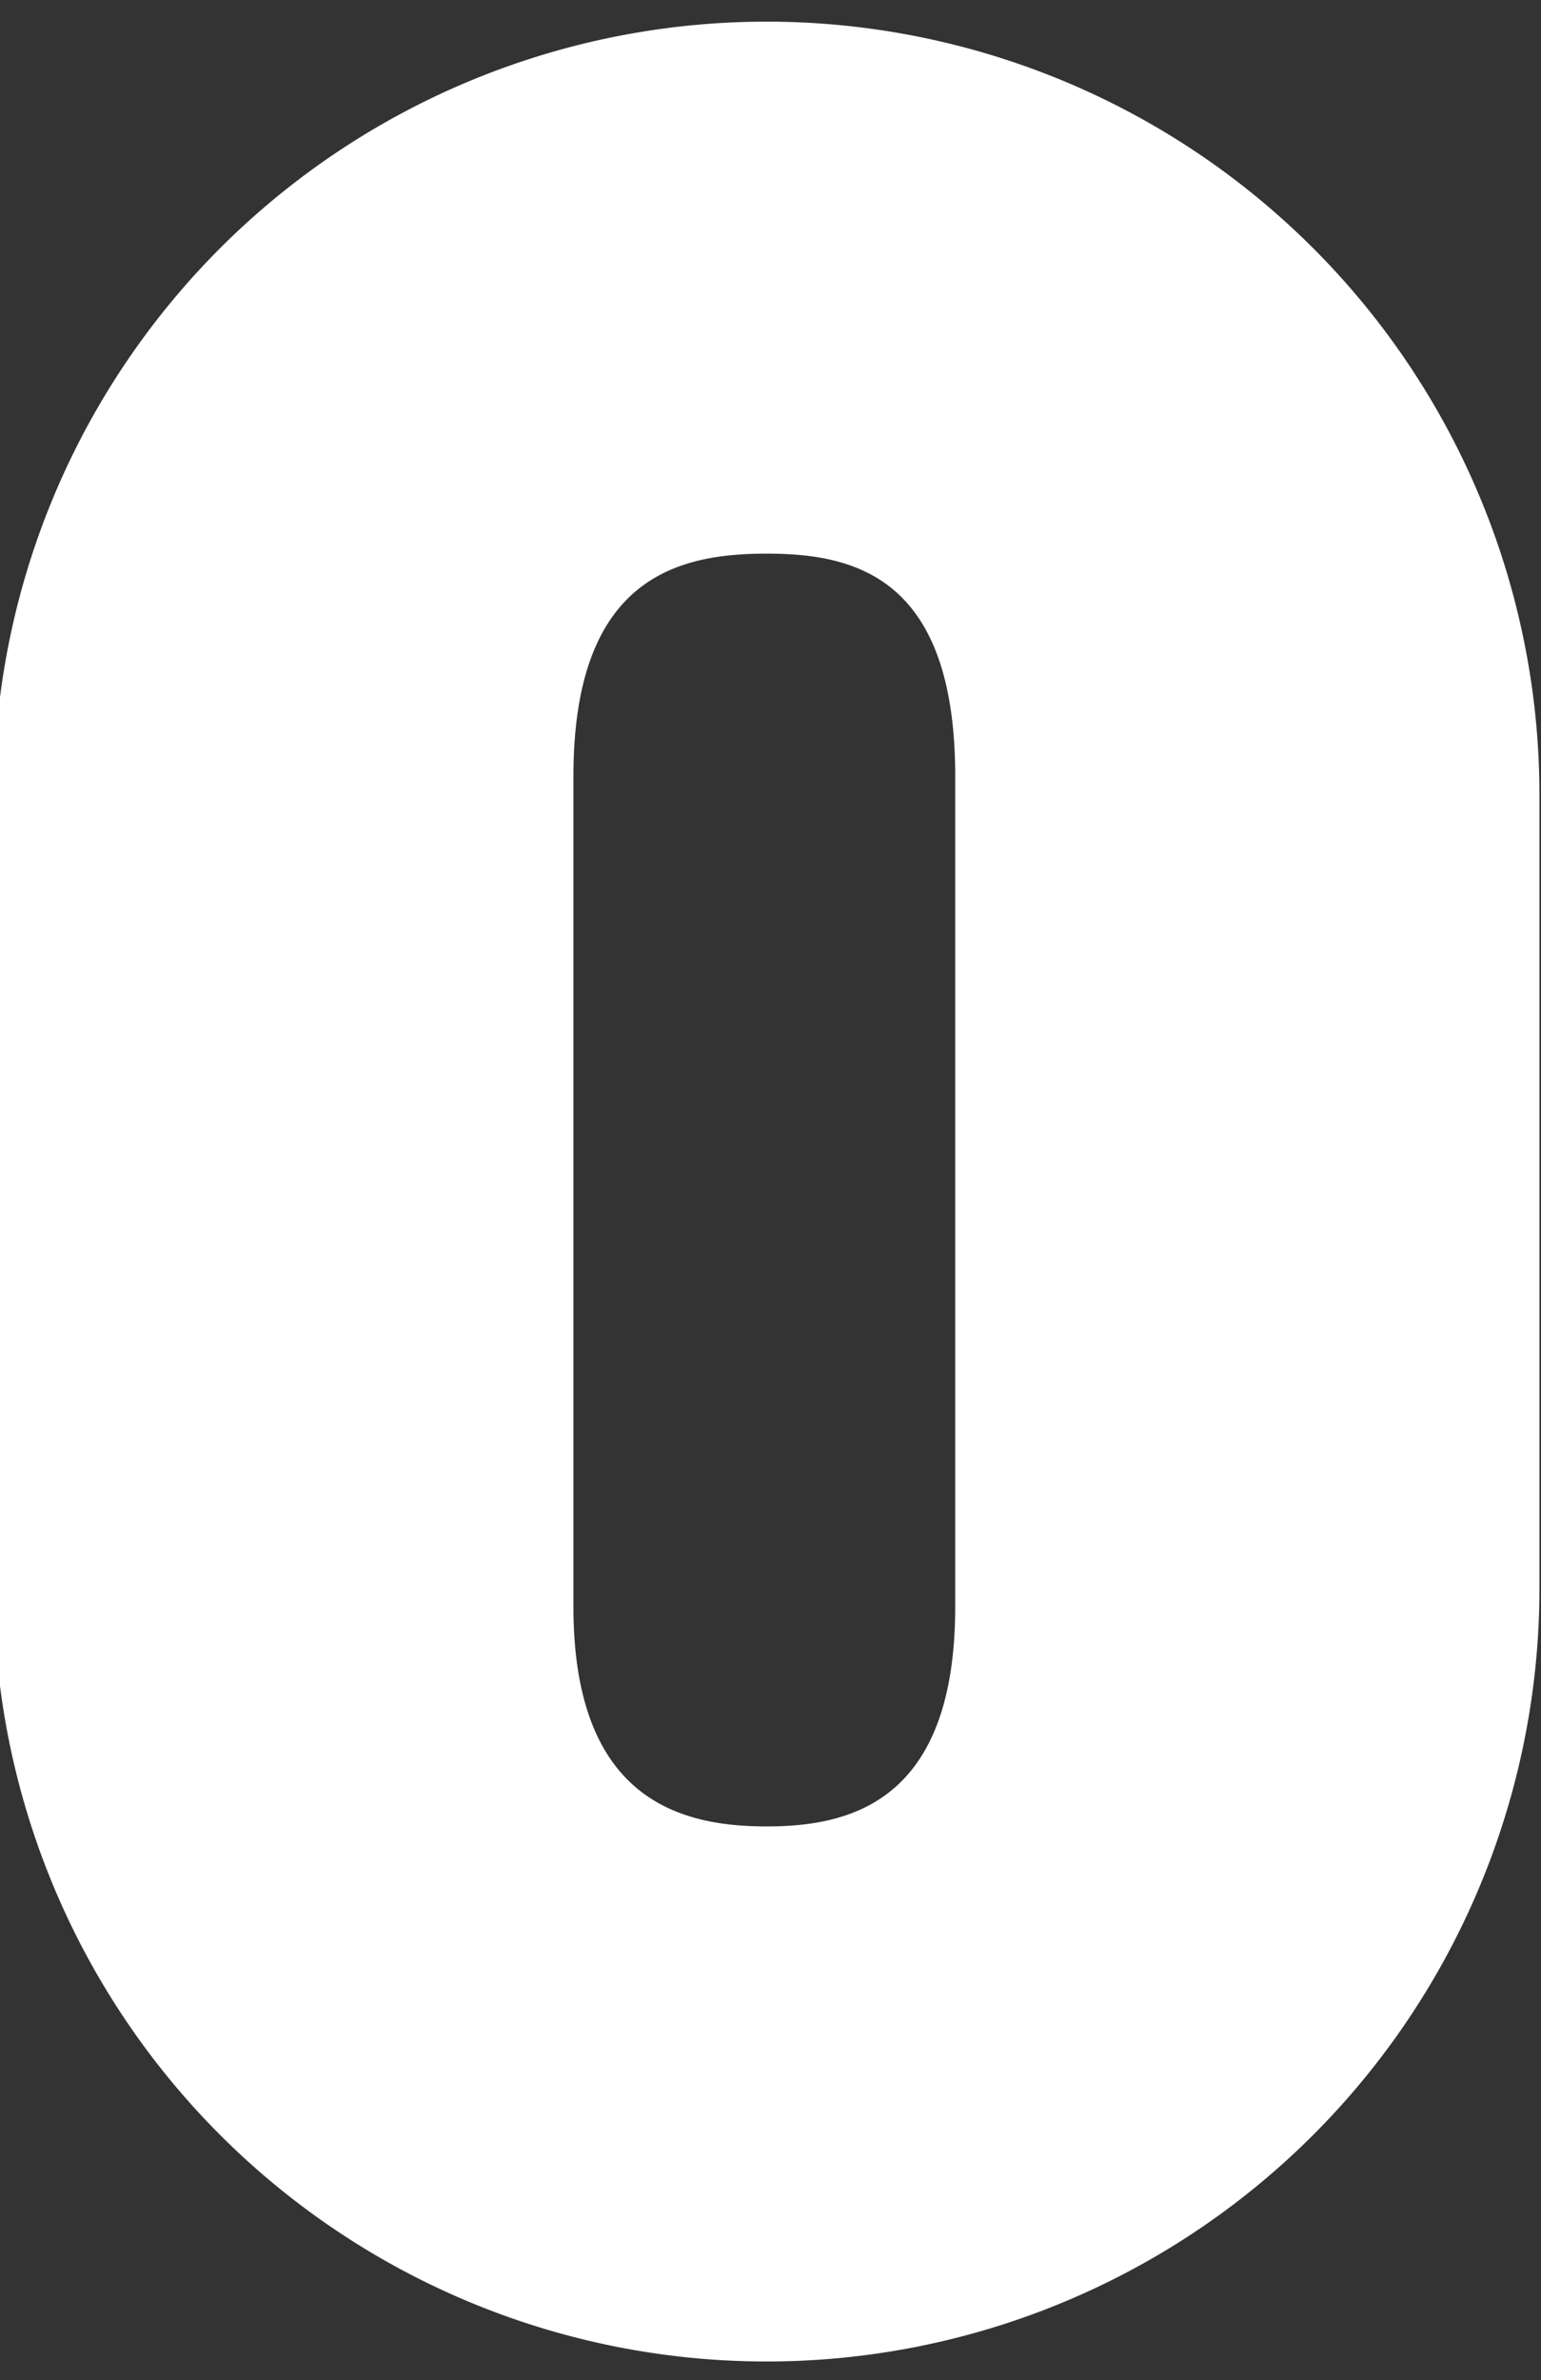 <svg xmlns="http://www.w3.org/2000/svg" viewBox="0 0 9.97 15.39"><rect x="0" y="0" width="9.97" height="15.39" fill="#333333" stroke="none"/><defs><style>.cls-1{fill:#fff;}</style></defs><title>Asset 7</title><g id="Layer_2" data-name="Layer 2"><g id="Layer_1-2" data-name="Layer 1"><path class="cls-1" d="M403,428.13V423a5,5,0,1,1,10,0v5.13a5,5,0,1,1-10,0m6.22.12v-5.37c0-1.29-.65-1.44-1.22-1.44s-1.25.15-1.25,1.44v5.37c0,1.27.72,1.42,1.25,1.42s1.22-.15,1.22-1.42" transform="translate(-403.04 -417.86)"/></g></g></svg>